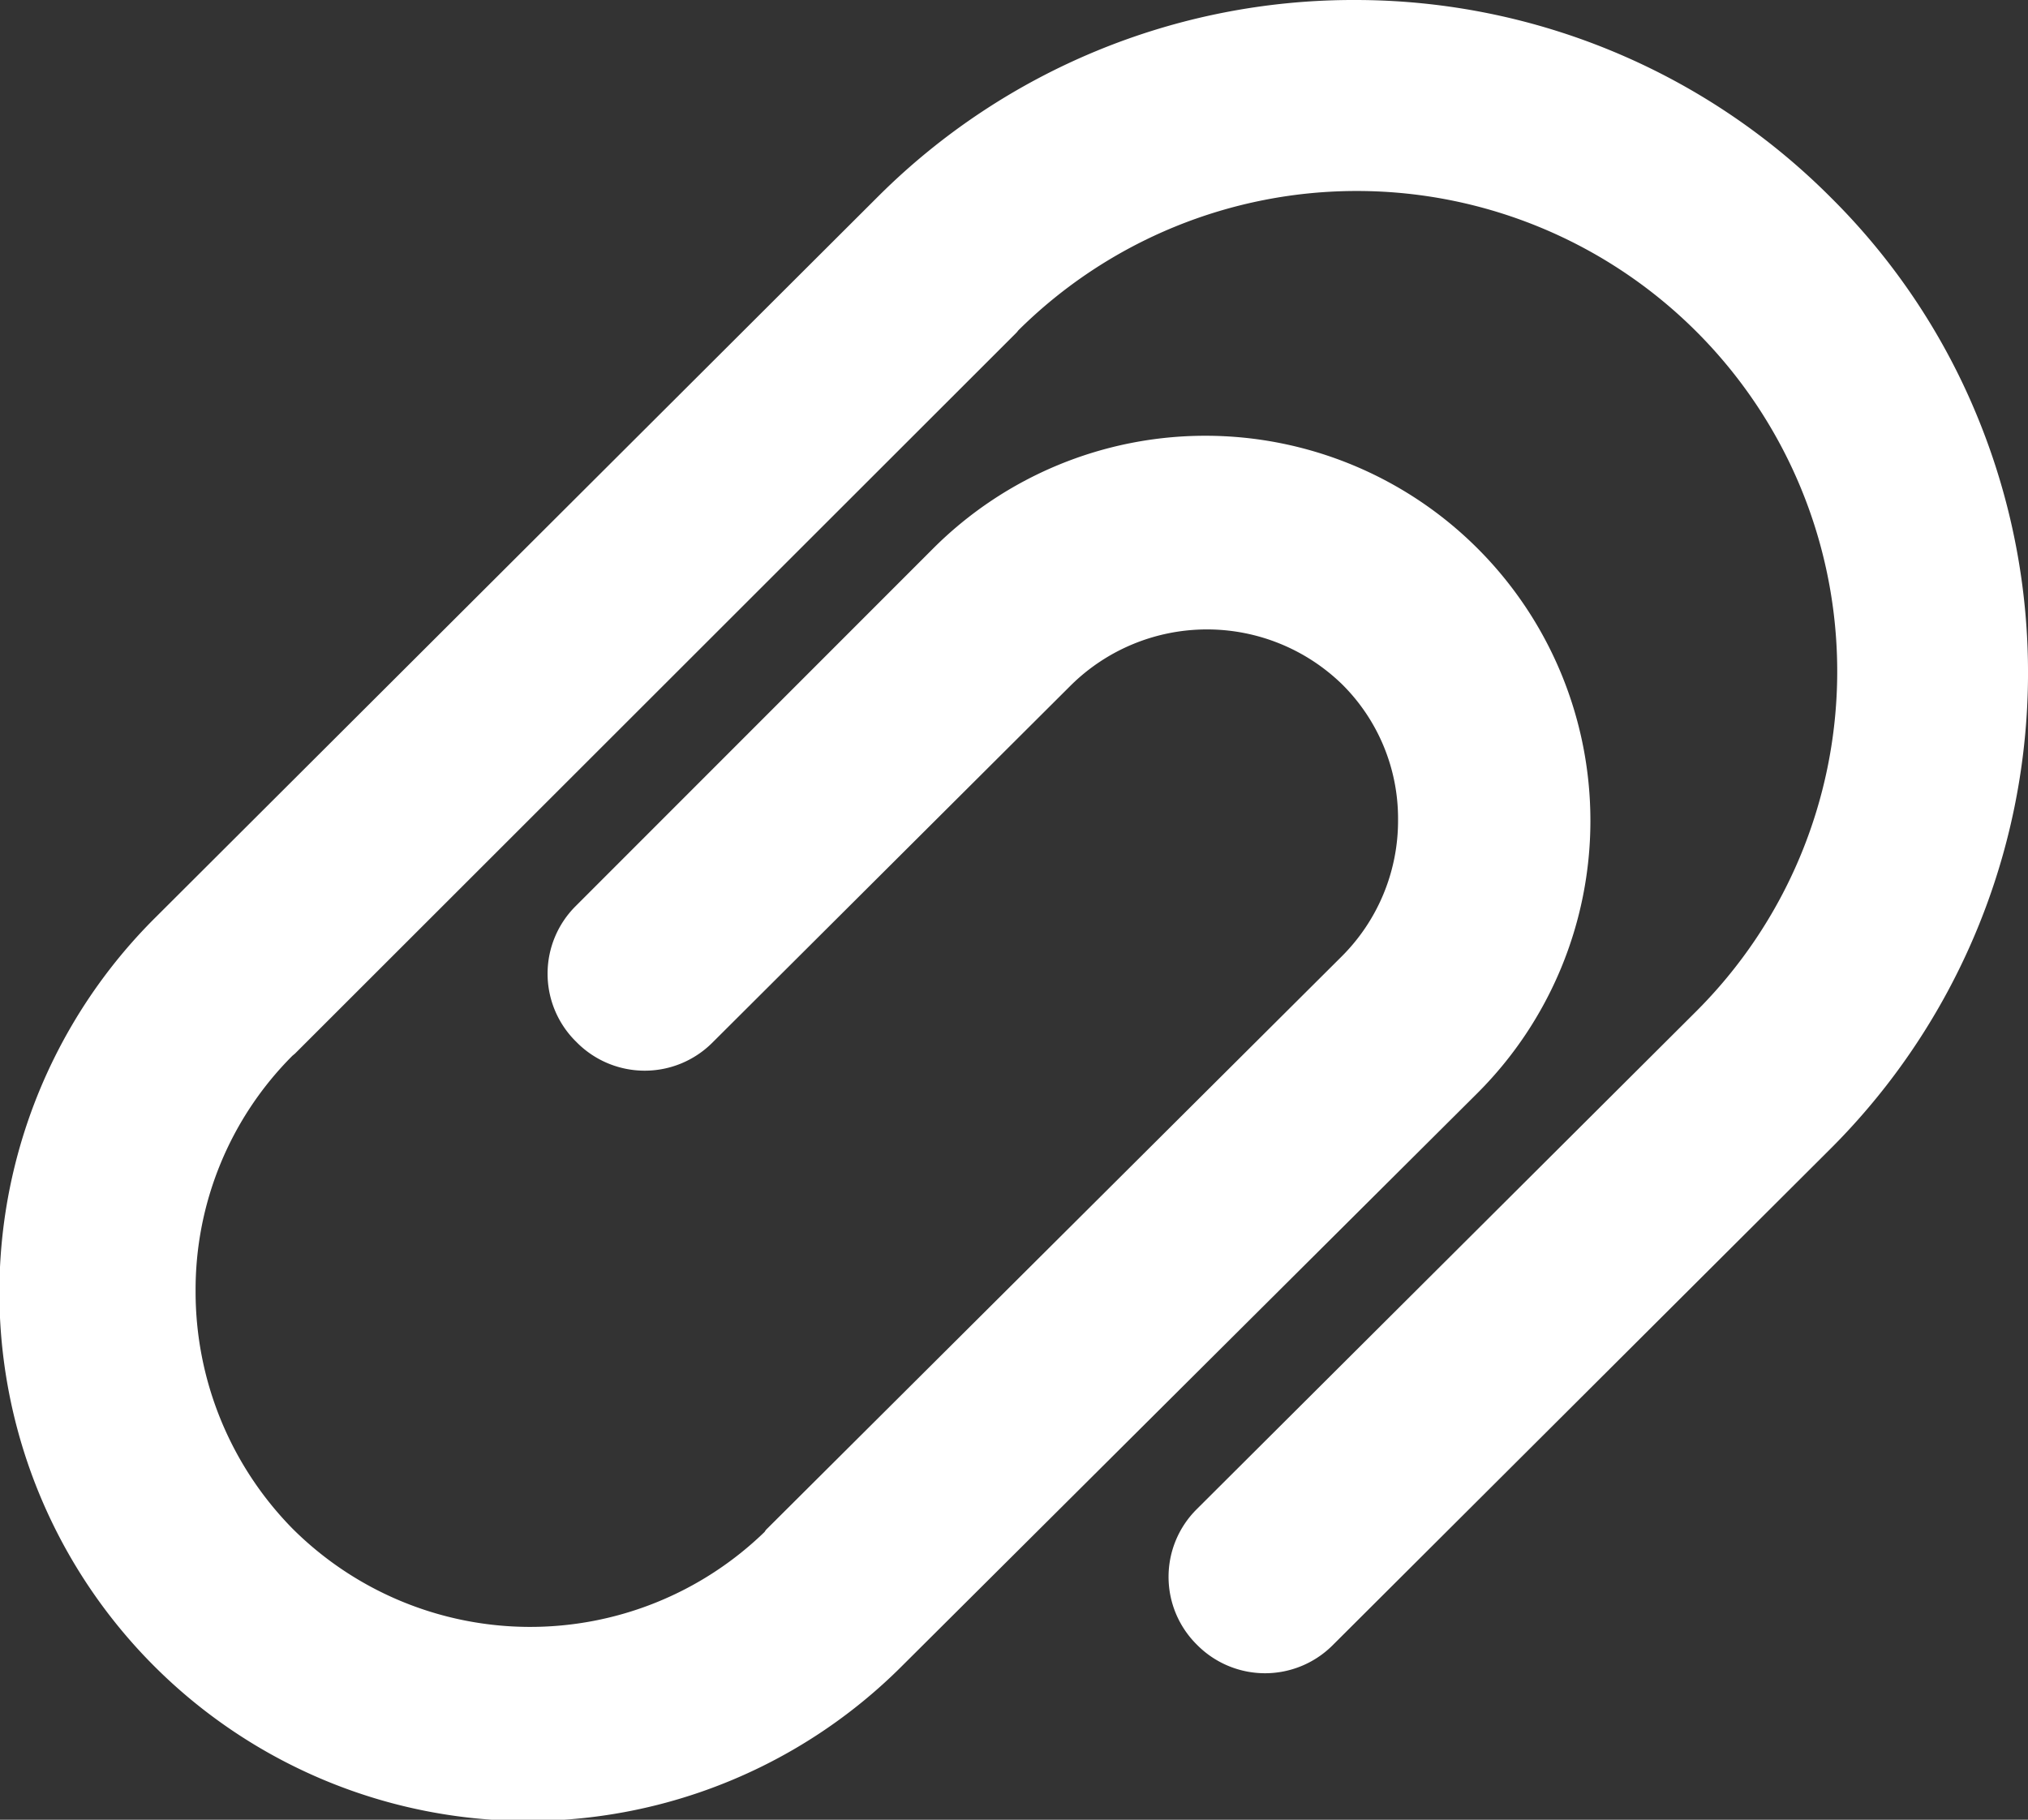 <svg xmlns="http://www.w3.org/2000/svg" width="62.397" height="56" viewBox="0 0 62.397 56">
  <rect x="0" y="0" width="62.397" height="56" fill="#333333" stroke="none"/>
  <g id="paper-clip-svgrepo-com" transform="translate(0 -48.7)">
    <path id="Path_35" data-name="Path 35" d="M56.335,54.782A20.652,20.652,0,0,0,41.688,48.7a20.7,20.7,0,0,0-14.647,6.023L4.8,76.917A16.265,16.265,0,1,0,27.783,99.938l17.675-17.6A11.846,11.846,0,0,0,28.716,65.574L17.708,76.588a2.934,2.934,0,0,0,0,4.151l.046.046a2.943,2.943,0,0,0,4.158.007l11.034-11a5.959,5.959,0,0,1,8.355-.026,5.818,5.818,0,0,1,1.714,4.164,5.9,5.9,0,0,1-1.741,4.21l-17.668,17.6a.371.371,0,0,0-.079.1A10.356,10.356,0,0,1,9,95.741a10.4,10.4,0,0,1-2.982-7.31A10.183,10.183,0,0,1,9,81.186c.026-.02.046-.039.072-.059L31.271,58.94a.69.69,0,0,0,.059-.072A14.783,14.783,0,0,1,52.158,79.853L36.821,95.143a2.934,2.934,0,0,0-.007,4.158l.033.033a2.941,2.941,0,0,0,4.151,0L56.322,84.05A20.7,20.7,0,0,0,60.88,61.62,20.4,20.4,0,0,0,56.335,54.782Z" fill="#fff"/>
  </g>
</svg>
